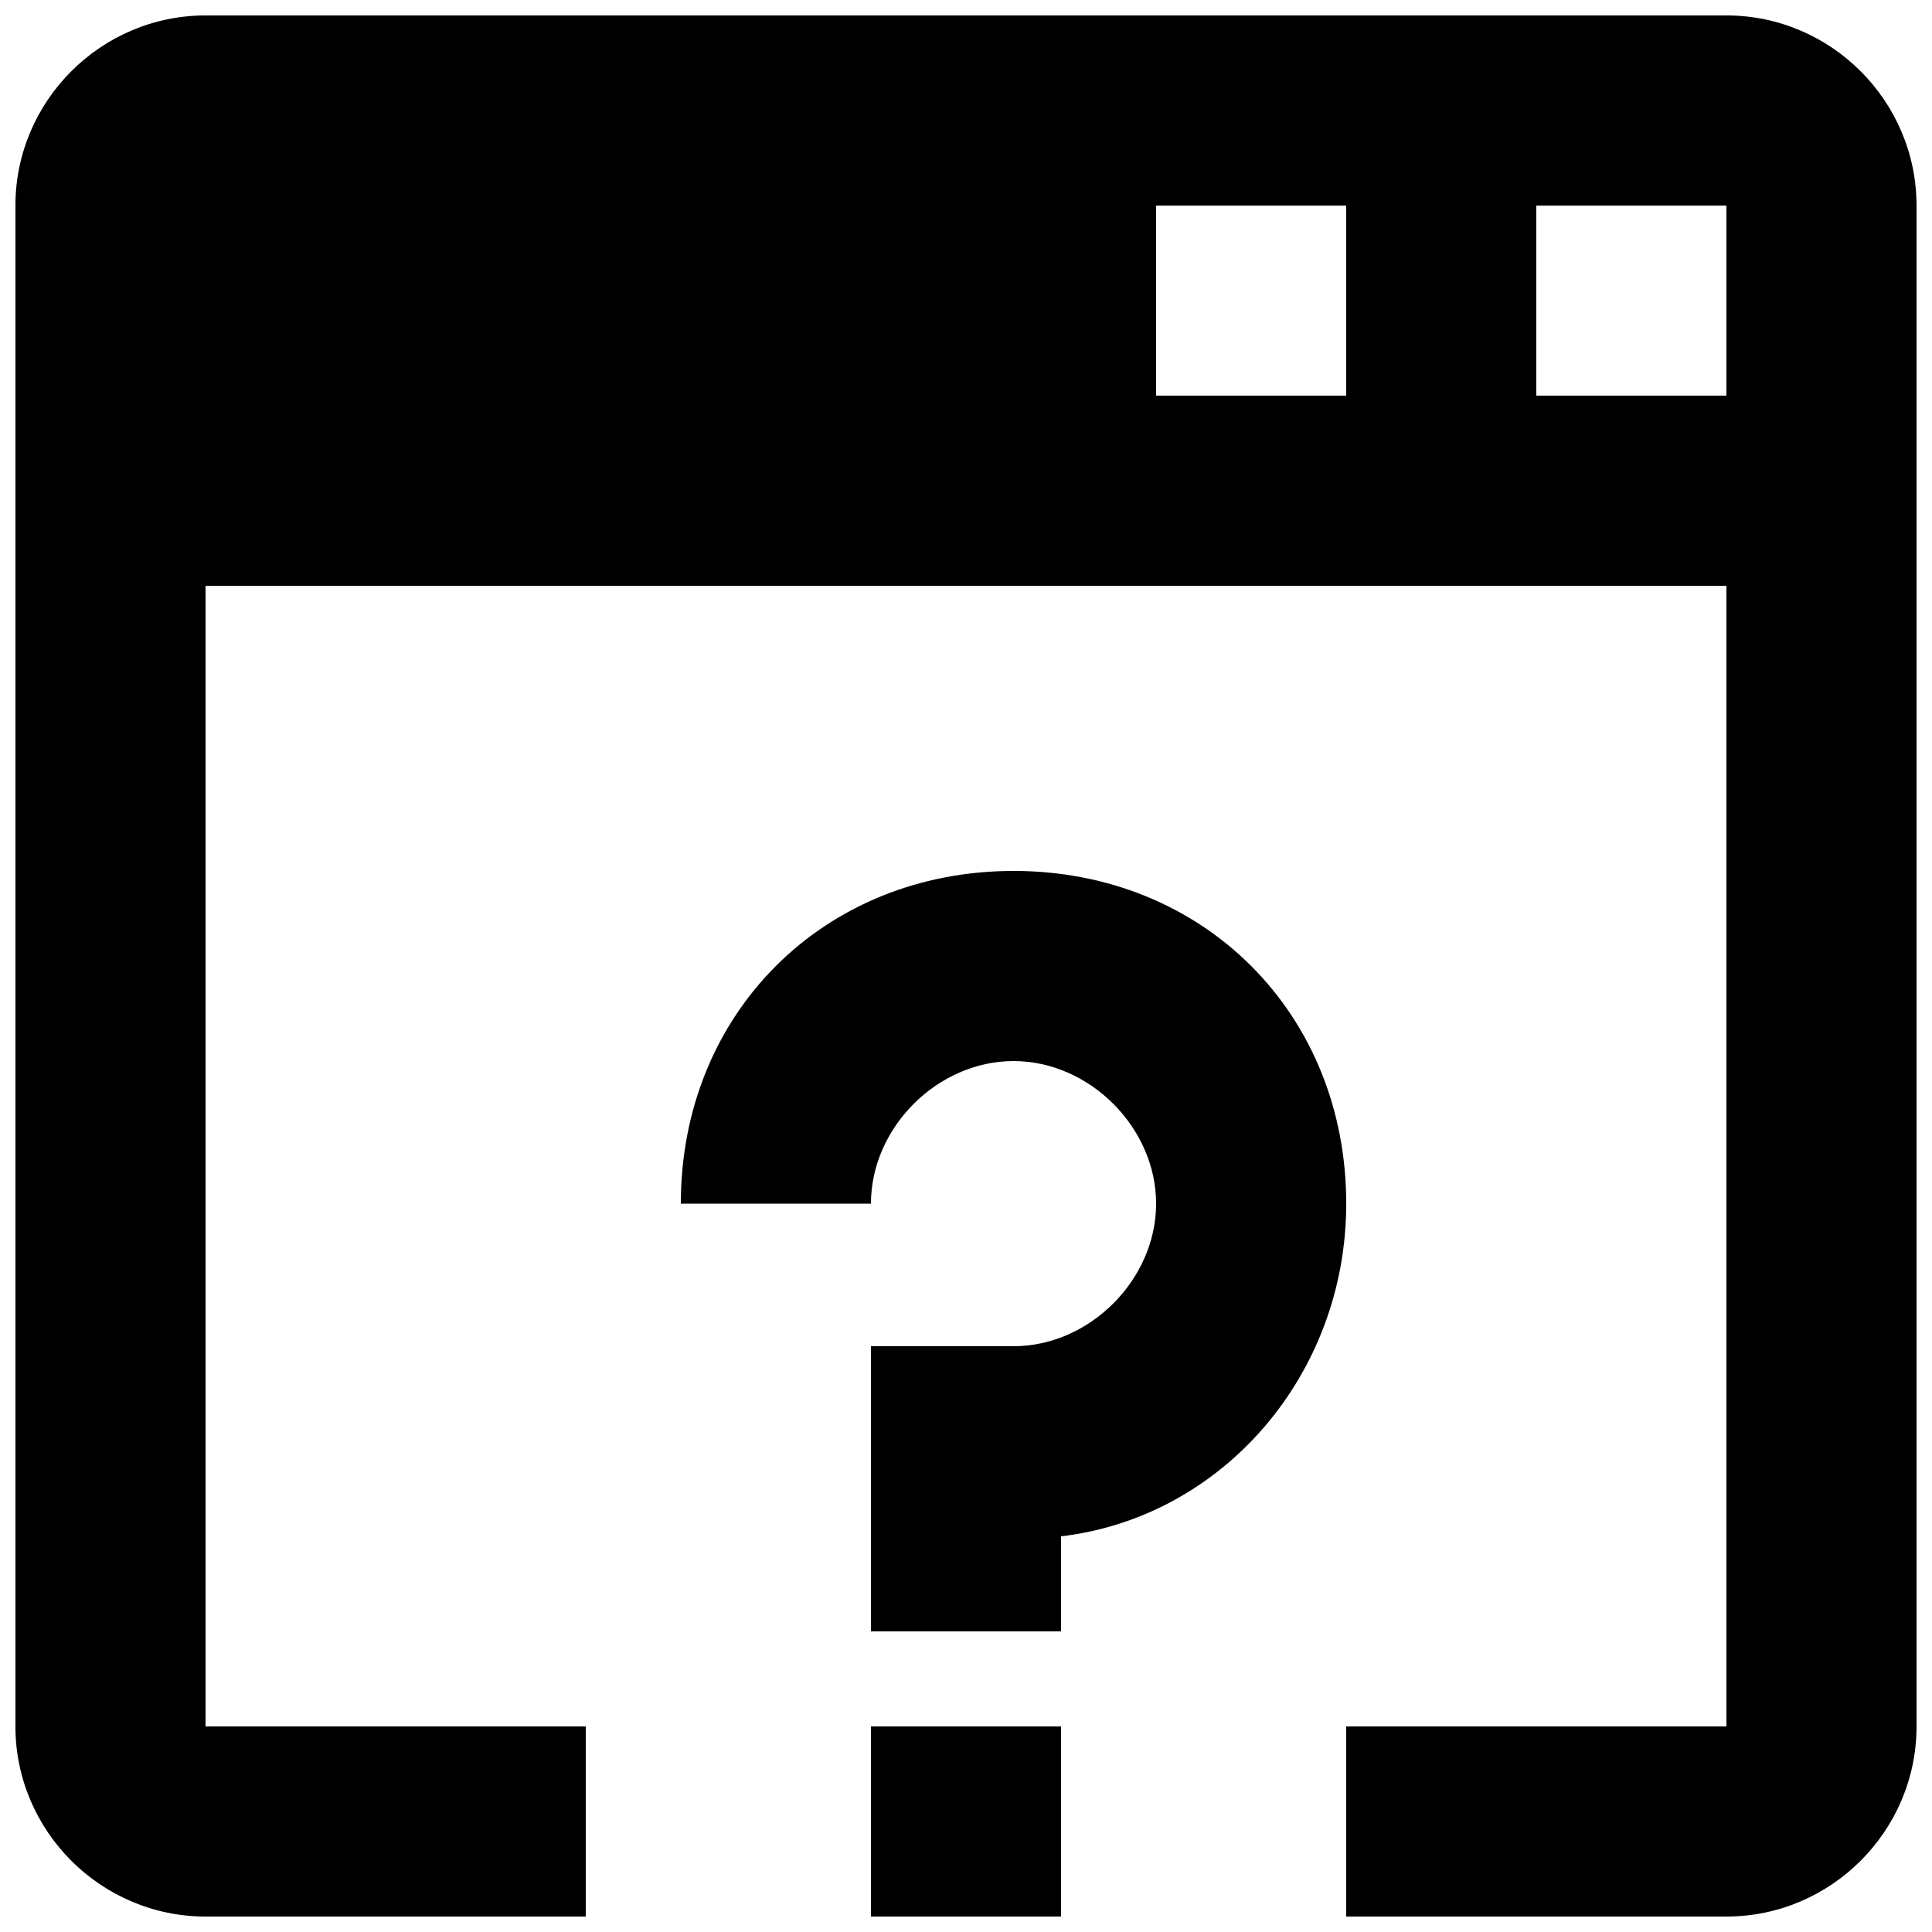 <?xml version="1.0" encoding="UTF-8"?>
<!-- The Best Svg Icon site in the world: iconSvg.co, Visit us! https://iconsvg.co -->
<svg width="800px" height="800px" version="1.1" viewBox="144 144 512 512" xmlns="http://www.w3.org/2000/svg">
 <defs>
  <clipPath id="b">
   <path d="m148.09 148.09h503.81v503.81h-503.81z"/>
  </clipPath>
  <clipPath id="a">
   <path d="m324 374h177v277.9h-177z"/>
  </clipPath>
 </defs>
 <g>
  <g clip-path="url(#b)">
   <path d="m601.52 148.09h-403.05c-27.711 0-50.383 22.672-50.383 50.383v403.05c0 27.711 22.672 50.383 50.383 50.383h100.76v-50.383h-100.76v-302.29h403.05v302.29h-100.76v50.383h100.76c27.711 0 50.383-22.672 50.383-50.383l-0.004-403.05c0-27.711-22.672-50.383-50.383-50.383zm-100.76 100.76h-50.383v-50.379h50.383v50.383zm100.76 0h-50.383v-50.379h50.383v50.383z"/>
  </g>
  <g clip-path="url(#a)">
   <path d="m374.81 601.52h50.383v50.383l-50.383-0.004zm37.785-226.71c-50.383 0-88.168 37.785-88.168 88.168h50.383c0-20.152 17.633-37.785 37.785-37.785s37.785 17.633 37.785 37.785c0 20.152-17.633 37.785-37.785 37.785h-37.785v75.57h50.383v-25.191c42.824-5.039 75.57-42.824 75.57-88.168 0-50.383-37.785-88.168-88.168-88.168z"/>
  </g>
 </g>
</svg>
